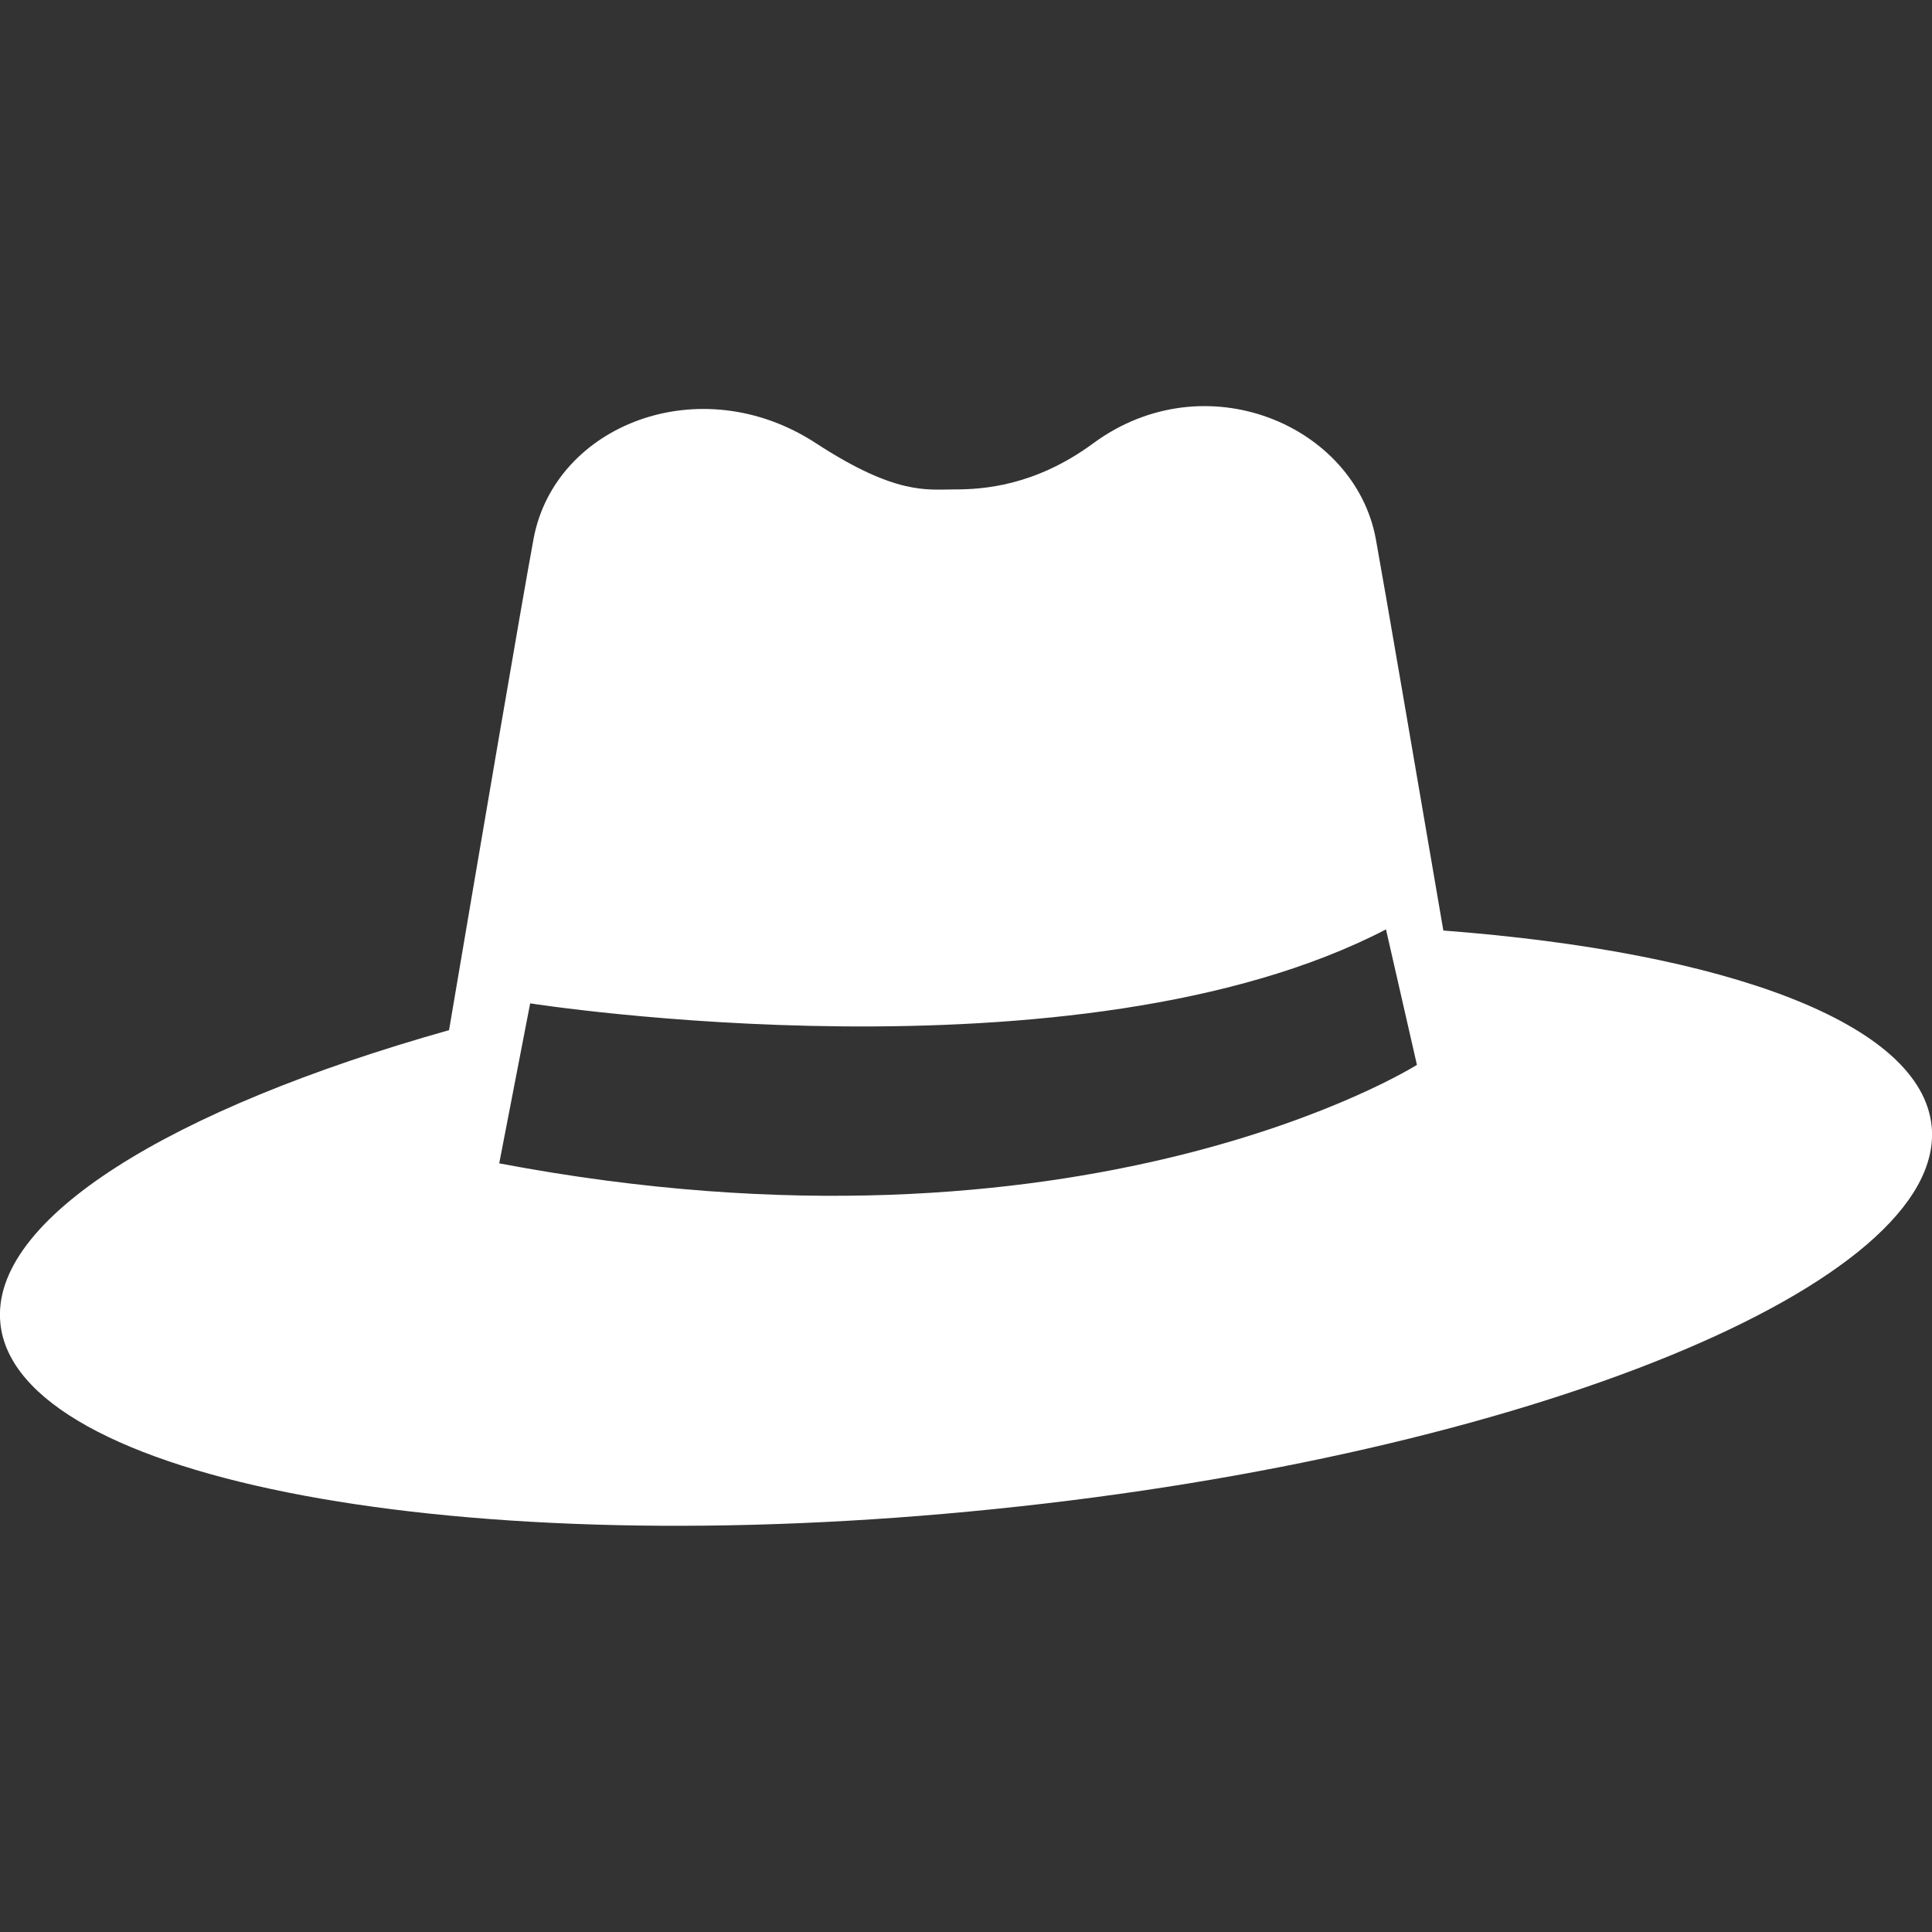 <?xml version="1.0" encoding="utf-8"?>
<!-- Generator: Adobe Illustrator 21.1.0, SVG Export Plug-In . SVG Version: 6.00 Build 0)  -->
<svg version="1.1" id="_x32_" xmlns="http://www.w3.org/2000/svg" xmlns:xlink="http://www.w3.org/1999/xlink" x="0px" y="0px"
	 viewBox="0 0 512 512" style="enable-background:new 0 0 512 512;" xml:space="preserve">
<rect x="0" y="0" width="512" height="512" fill="#333333" stroke="none"/>
<style type="text/css">
	.st0{fill:#FFFFFF;}
</style>
<g>
	<path class="st0" d="M511.9,298.4c-2.8-27.3-54.4-46.1-129.4-51.8c-7.2-42-15.5-90.6-17.9-103.8c-5.6-30.2-45.3-47.1-74.9-25.3
		c-15.5,11.4-29.4,12.2-36.7,12.2s-15.5,1.6-36.7-12.2c-30.7-20.1-69.3-4.9-74.9,25.3c-3,16.1-14.7,84.8-22.4,130.2
		C45.2,293.8-2.7,323.1,0.1,350.7c4.2,41.6,122.3,63.7,263.6,49.2C405,385.5,516.1,340,511.9,298.4z M132.3,308.3l8.2-42.4
		c0,0,145.2,22.8,226.8-19.6l8.2,35.9C375.4,282.3,287.3,337.7,132.3,308.3z"/>
</g>
</svg>
